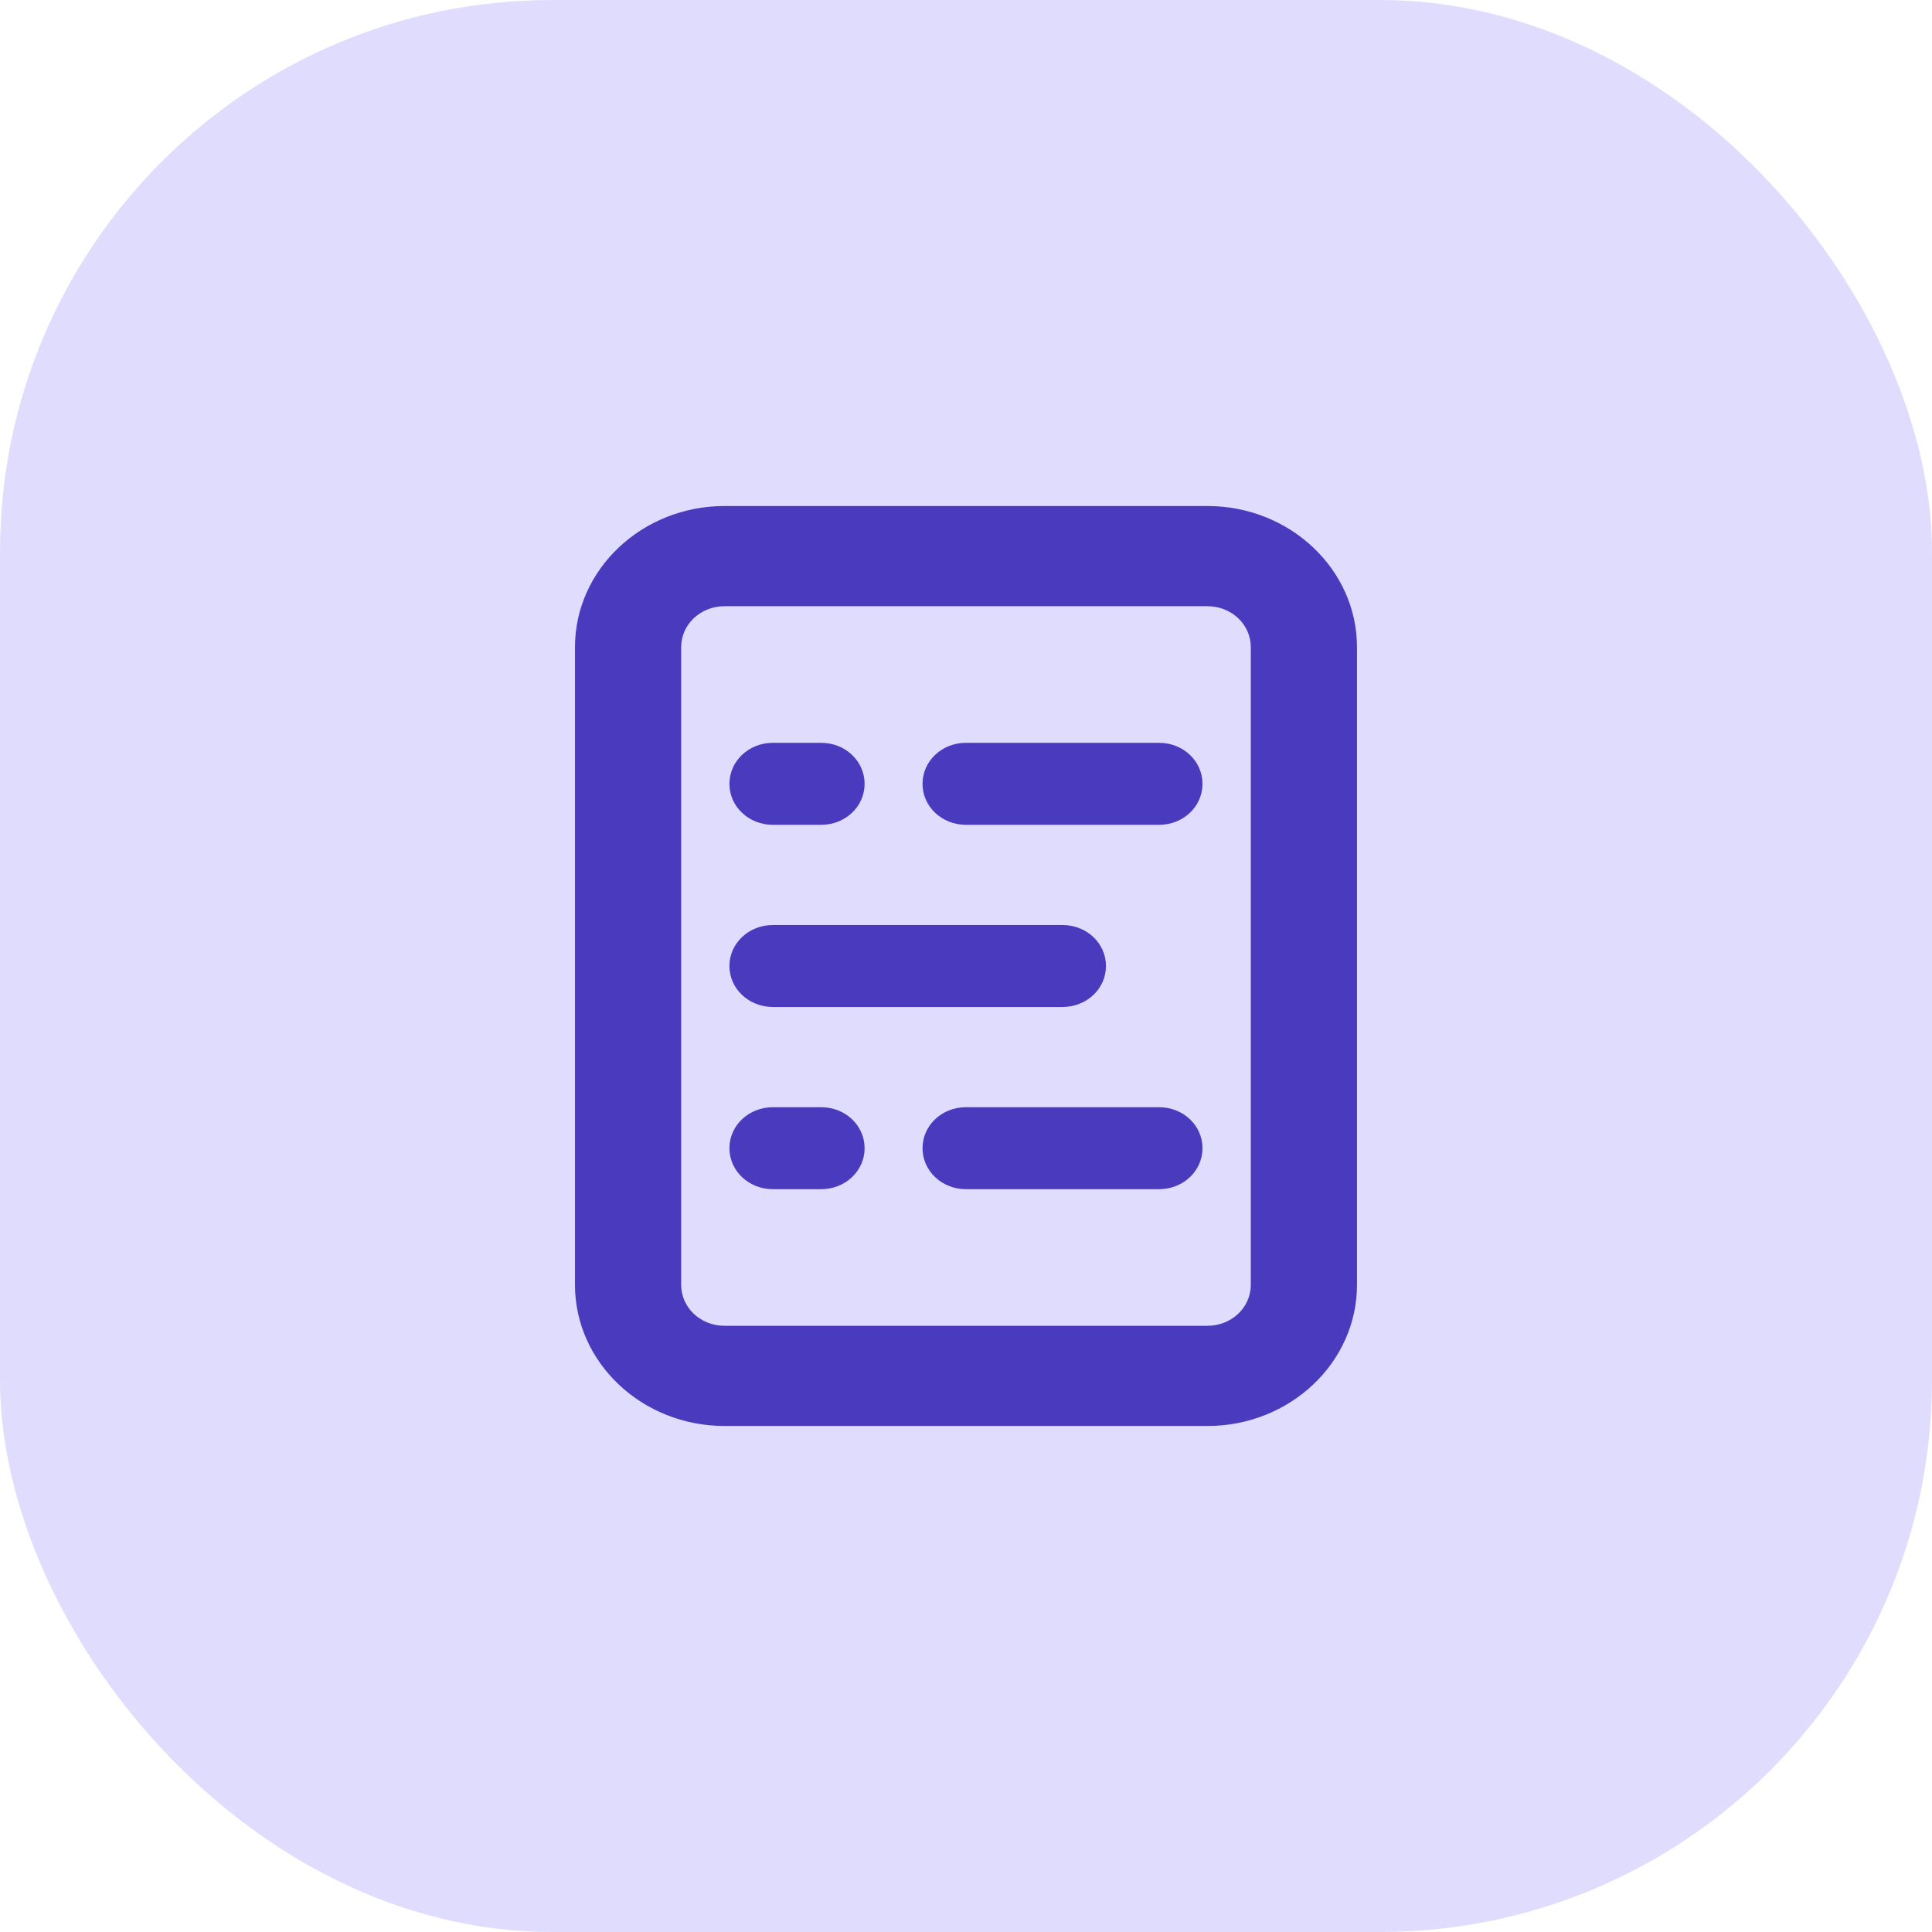 <svg width="56" height="56" viewBox="0 0 56 56" fill="none" xmlns="http://www.w3.org/2000/svg">
<rect width="56" height="56" rx="16" fill="#DFDCFE"/>
<path d="M34.995 41.333H21.003C18.611 41.333 16.666 39.498 16.666 37.241V18.759C16.666 16.502 18.611 14.667 21.003 14.667H34.995C37.388 14.667 39.333 16.502 39.333 18.759V37.241C39.333 39.498 37.388 41.333 34.995 41.333ZM21.003 17.571C20.304 17.571 19.744 18.099 19.744 18.759V37.241C19.744 37.901 20.304 38.429 21.003 38.429H34.995C35.695 38.429 36.255 37.901 36.255 37.241V18.759C36.255 18.099 35.695 17.571 34.995 17.571H21.003Z" fill="#4A3BBE"/>
<path d="M33.596 23.908H27.999C27.3 23.908 26.74 23.38 26.74 22.72C26.74 22.059 27.3 21.531 27.999 21.531H33.596C34.296 21.531 34.855 22.059 34.855 22.72C34.855 23.38 34.296 23.908 33.596 23.908Z" fill="#4A3BBE"/>
<path d="M23.802 23.908H22.403C21.703 23.908 21.143 23.38 21.143 22.72C21.143 22.059 21.703 21.531 22.403 21.531H23.802C24.501 21.531 25.061 22.059 25.061 22.72C25.061 23.38 24.501 23.908 23.802 23.908Z" fill="#4A3BBE"/>
<path d="M33.596 34.469H27.999C27.3 34.469 26.74 33.941 26.74 33.281C26.74 32.62 27.3 32.093 27.999 32.093H33.596C34.296 32.093 34.855 32.62 34.855 33.281C34.855 33.941 34.296 34.469 33.596 34.469Z" fill="#4A3BBE"/>
<path d="M23.802 34.469H22.403C21.703 34.469 21.143 33.941 21.143 33.281C21.143 32.62 21.703 32.093 22.403 32.093H23.802C24.501 32.093 25.061 32.62 25.061 33.281C25.061 33.941 24.501 34.469 23.802 34.469Z" fill="#4A3BBE"/>
<path d="M30.798 29.188H22.403C21.703 29.188 21.143 28.66 21.143 28C21.143 27.34 21.703 26.812 22.403 26.812H30.798C31.497 26.812 32.057 27.34 32.057 28C32.057 28.66 31.497 29.188 30.798 29.188Z" fill="#4A3BBE"/>
</svg>
